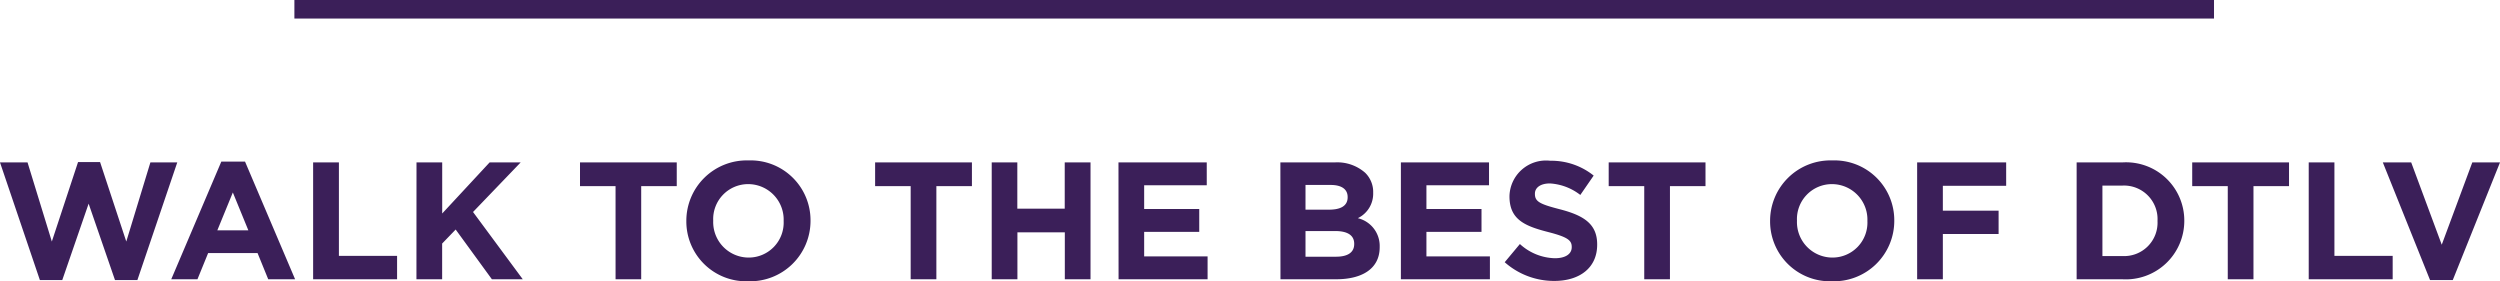<svg xmlns="http://www.w3.org/2000/svg" viewBox="298.626 2640.942 134.802 15.166"><defs><style>.a{fill:none;stroke:#3b1f59;}.b{fill:#3b1f59;}</style></defs><g transform="translate(186 2616)"><line class="a" x2="103.507" transform="translate(128.5 25.442)"/><path class="b" d="M-65.223.045h1.206l1.422-4.122L-61.173.045h1.206L-57.816-6.3h-1.449l-1.3,4.266-1.413-4.284h-1.188l-1.413,4.284L-65.889-6.3h-1.485ZM-58.14,0h1.413l.576-1.413h2.664L-52.911,0h1.449l-2.7-6.345H-55.44Zm2.484-2.637.837-2.043.837,2.043ZM-50.49,0h4.527V-1.26H-49.1V-6.3H-50.49Zm5.571,0h1.386V-1.926l.729-.756L-40.851,0h1.665l-2.682-3.627L-39.3-6.3h-1.674l-2.556,2.754V-6.3h-1.386Zm10.737,0H-32.8V-5.022h1.917V-6.3H-36.1v1.278h1.917Zm7.155.108A3.258,3.258,0,0,0-23.67-3.15v-.018a3.228,3.228,0,0,0-3.339-3.24A3.258,3.258,0,0,0-30.366-3.15v.018A3.228,3.228,0,0,0-27.027.108Zm.018-1.278a1.914,1.914,0,0,1-1.908-1.98v-.018a1.884,1.884,0,0,1,1.89-1.962,1.914,1.914,0,0,1,1.908,1.98v.018A1.884,1.884,0,0,1-27.009-1.17ZM-18.27,0h1.386V-5.022h1.917V-6.3h-5.22v1.278h1.917ZM-13.9,0h1.386V-2.529h2.556V0h1.386V-6.3H-9.963v2.493h-2.556V-6.3H-13.9Zm6.84,0h4.8V-1.233h-3.42V-2.556h2.97V-3.789h-2.97V-5.067h3.375V-6.3H-7.065Zm8.73,0h3C6.084,0,7.02-.576,7.02-1.728v-.018A1.54,1.54,0,0,0,5.841-3.294a1.465,1.465,0,0,0,.828-1.359v-.018a1.445,1.445,0,0,0-.432-1.071A2.274,2.274,0,0,0,4.59-6.3H1.665Zm1.35-3.753V-5.085H4.383c.585,0,.909.234.909.648v.018c0,.468-.387.666-1,.666Zm0,2.538V-2.6h1.6c.711,0,1.026.261,1.026.684V-1.9c0,.468-.369.684-.981.684ZM8.163,0h4.8V-1.233H9.54V-2.556h2.97V-3.789H9.54V-5.067h3.375V-6.3H8.163Zm8.271.09c1.359,0,2.313-.7,2.313-1.953v-.018c0-1.1-.72-1.557-2-1.89C15.66-4.05,15.39-4.185,15.39-4.6v-.018c0-.306.279-.549.81-.549a2.956,2.956,0,0,1,1.638.621l.72-1.044a3.647,3.647,0,0,0-2.34-.8,1.971,1.971,0,0,0-2.2,1.9v.018c0,1.251.819,1.6,2.088,1.926,1.053.27,1.269.45,1.269.8v.018c0,.369-.342.594-.909.594A2.89,2.89,0,0,1,14.58-1.9l-.819.981A4.009,4.009,0,0,0,16.434.09ZM21.285,0h1.386V-5.022h1.917V-6.3h-5.22v1.278h1.917ZM31.41.108A3.258,3.258,0,0,0,34.767-3.15v-.018a3.228,3.228,0,0,0-3.339-3.24A3.258,3.258,0,0,0,28.071-3.15v.018A3.228,3.228,0,0,0,31.41.108Zm.018-1.278A1.914,1.914,0,0,1,29.52-3.15v-.018A1.884,1.884,0,0,1,31.41-5.13a1.914,1.914,0,0,1,1.908,1.98v.018A1.884,1.884,0,0,1,31.428-1.17ZM36,0h1.386V-2.439h3.006V-3.7H37.386V-5.04H40.8V-6.3H36Zm8.6,0h2.457a3.154,3.154,0,0,0,3.348-3.15v-.018A3.14,3.14,0,0,0,47.061-6.3H44.6ZM45.99-1.251v-3.8h1.071a1.809,1.809,0,0,1,1.9,1.9v.018a1.8,1.8,0,0,1-1.9,1.881ZM52.749,0h1.386V-5.022h1.917V-6.3h-5.22v1.278h1.917Zm4.365,0h4.527V-1.26H58.5V-6.3H57.114Zm6.543.045h1.224L67.428-6.3H65.934L64.287-1.863,62.64-6.3H61.11Z" transform="translate(180 40)"/></g></svg>